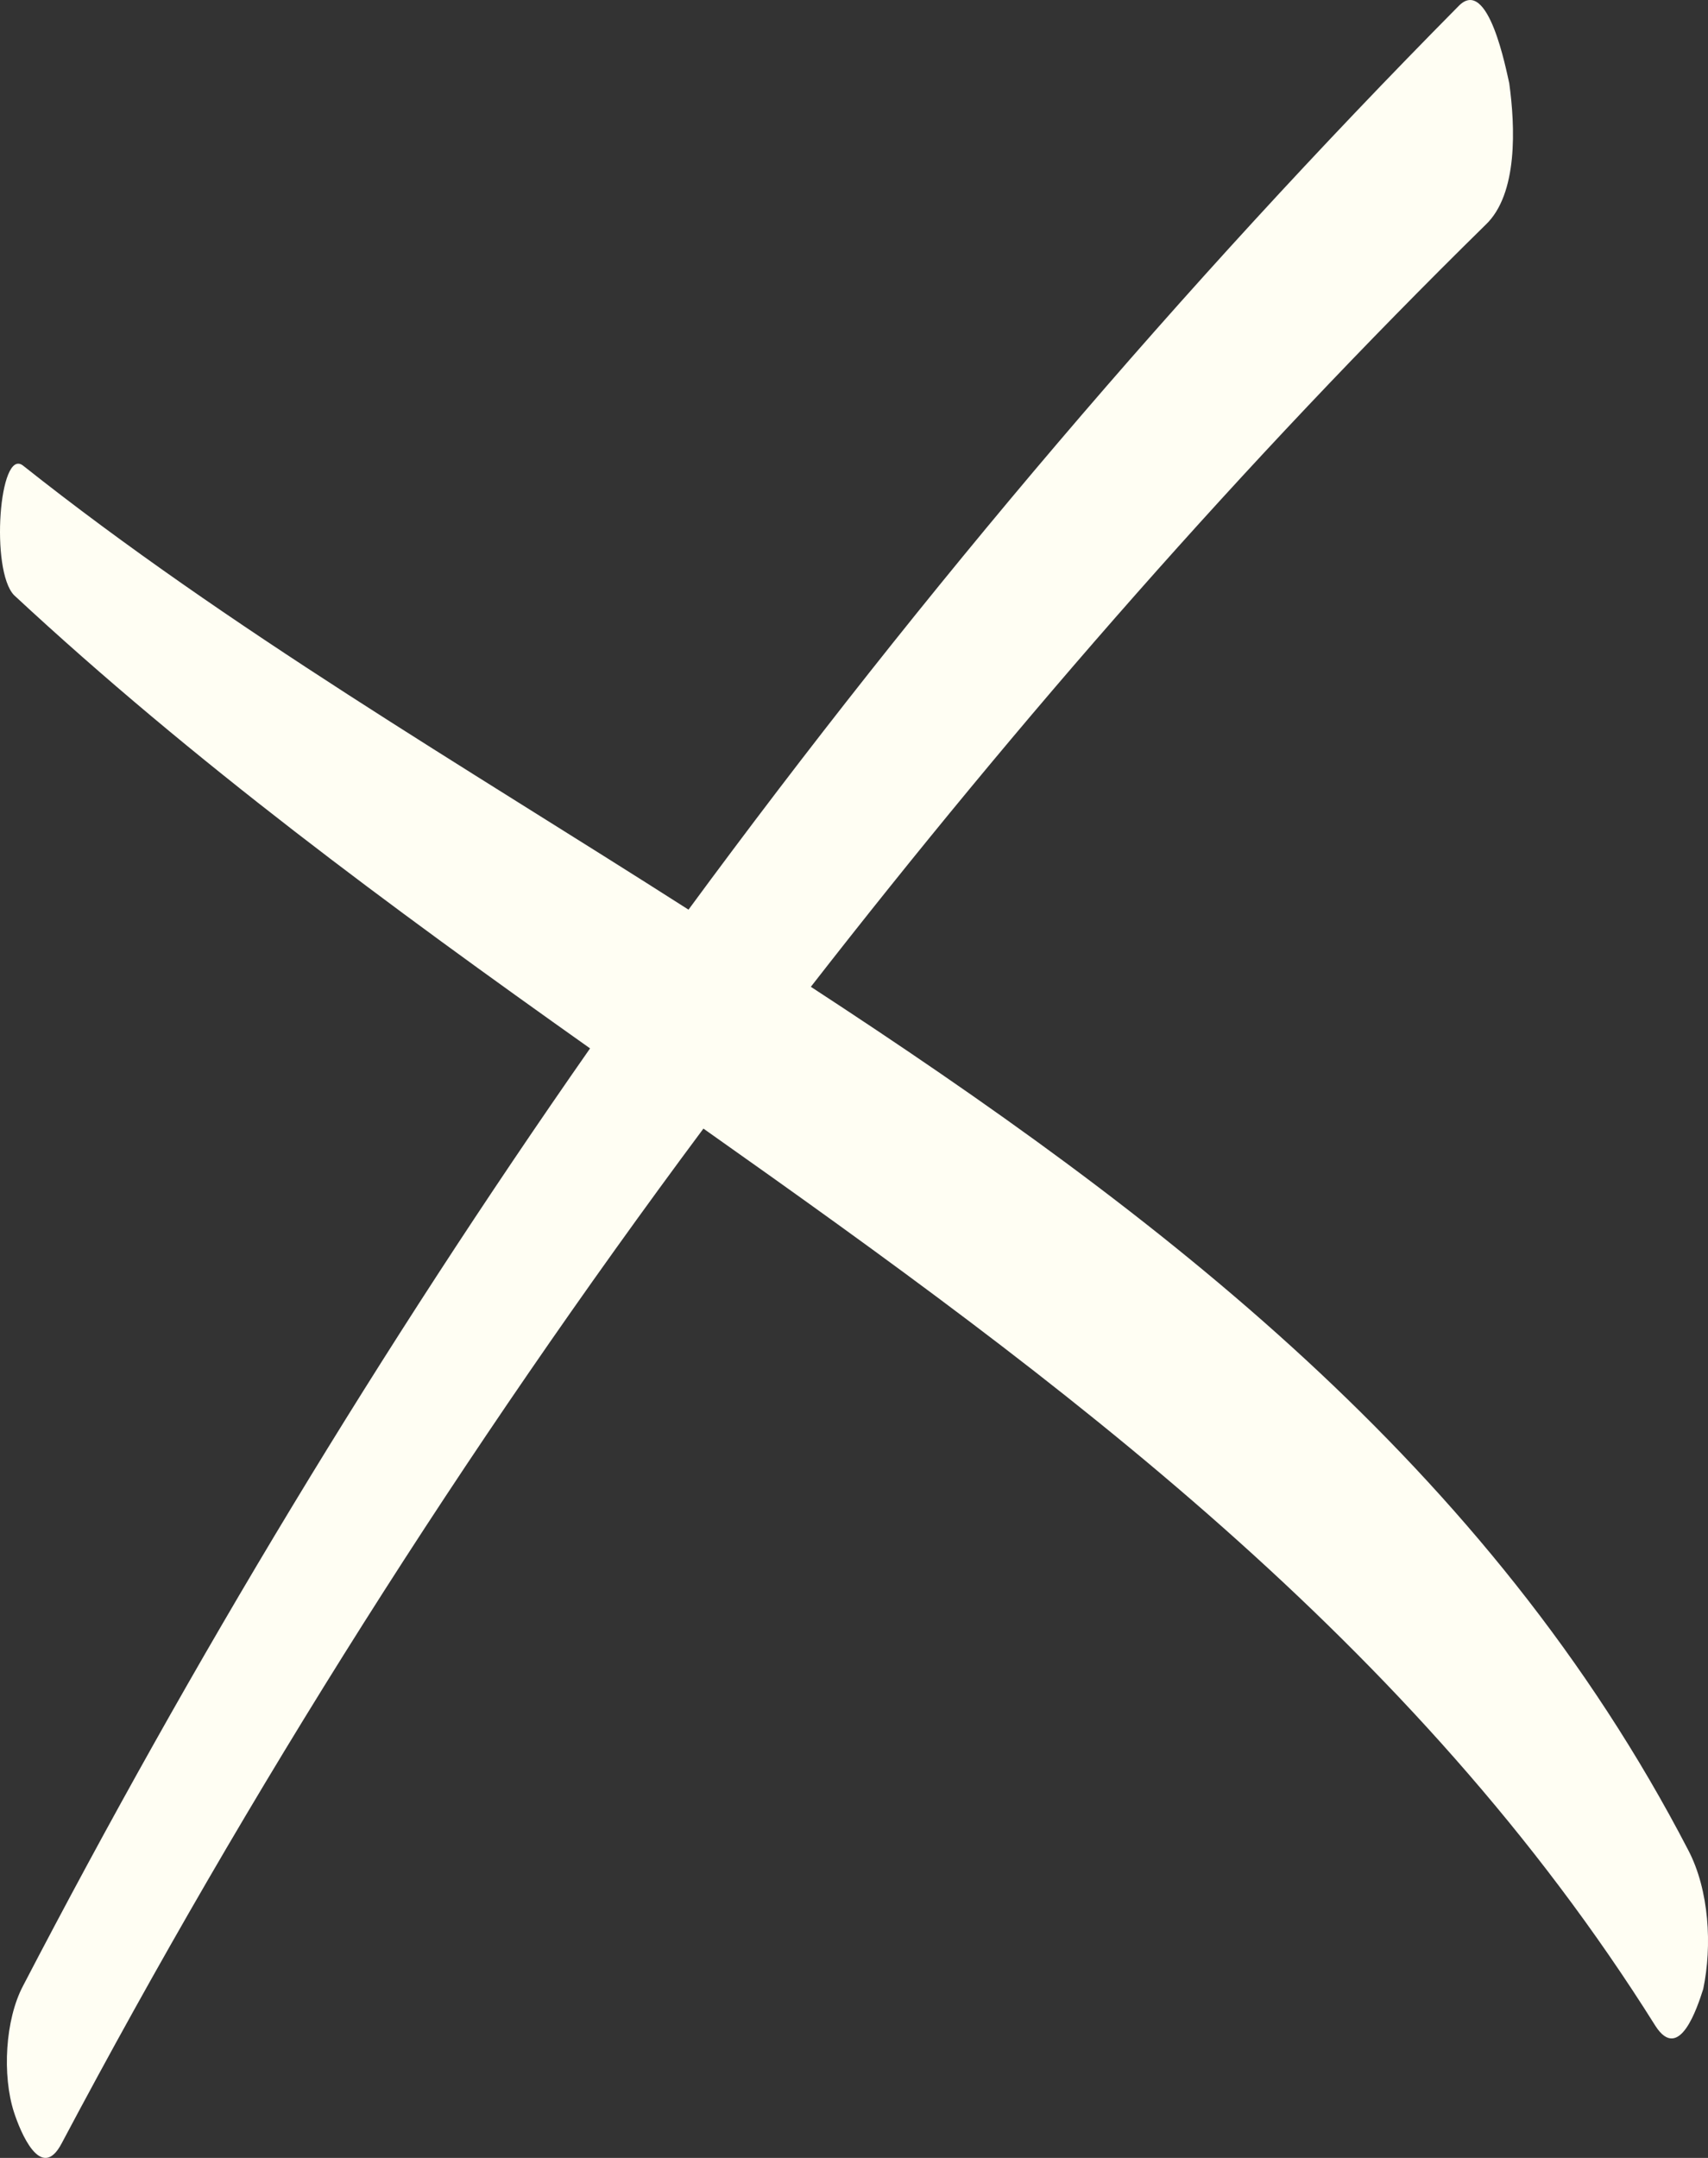 <svg xmlns="http://www.w3.org/2000/svg" fill="none" viewBox="0 0 19 24" height="24" width="19">
<rect x="0" y="0" width="19" height="24" fill="#333333" stroke="none"/>
<path fill="#FFFEF3" d="M0.156 23.493C0.223 23.699 0.455 24.282 0.687 23.836C2.779 19.892 5.169 16.119 7.825 12.552C11.809 15.365 15.727 18.246 18.416 22.533C18.681 22.944 18.881 22.327 18.947 22.121C19.047 21.641 19.014 21.024 18.781 20.578C16.557 16.291 12.905 13.512 9.02 10.975C11.344 7.991 13.834 5.144 16.523 2.503C16.889 2.16 16.855 1.405 16.789 0.925C16.756 0.788 16.557 -0.275 16.225 0.068C13.137 3.189 10.282 6.55 7.659 10.117C5.136 8.505 2.547 6.996 0.256 5.178C-0.01 4.972 -0.109 6.344 0.156 6.619C2.148 8.471 4.339 10.083 6.564 11.66C4.24 14.987 2.148 18.451 0.256 22.087C0.057 22.464 0.023 23.082 0.156 23.493Z"></path>
</svg>
